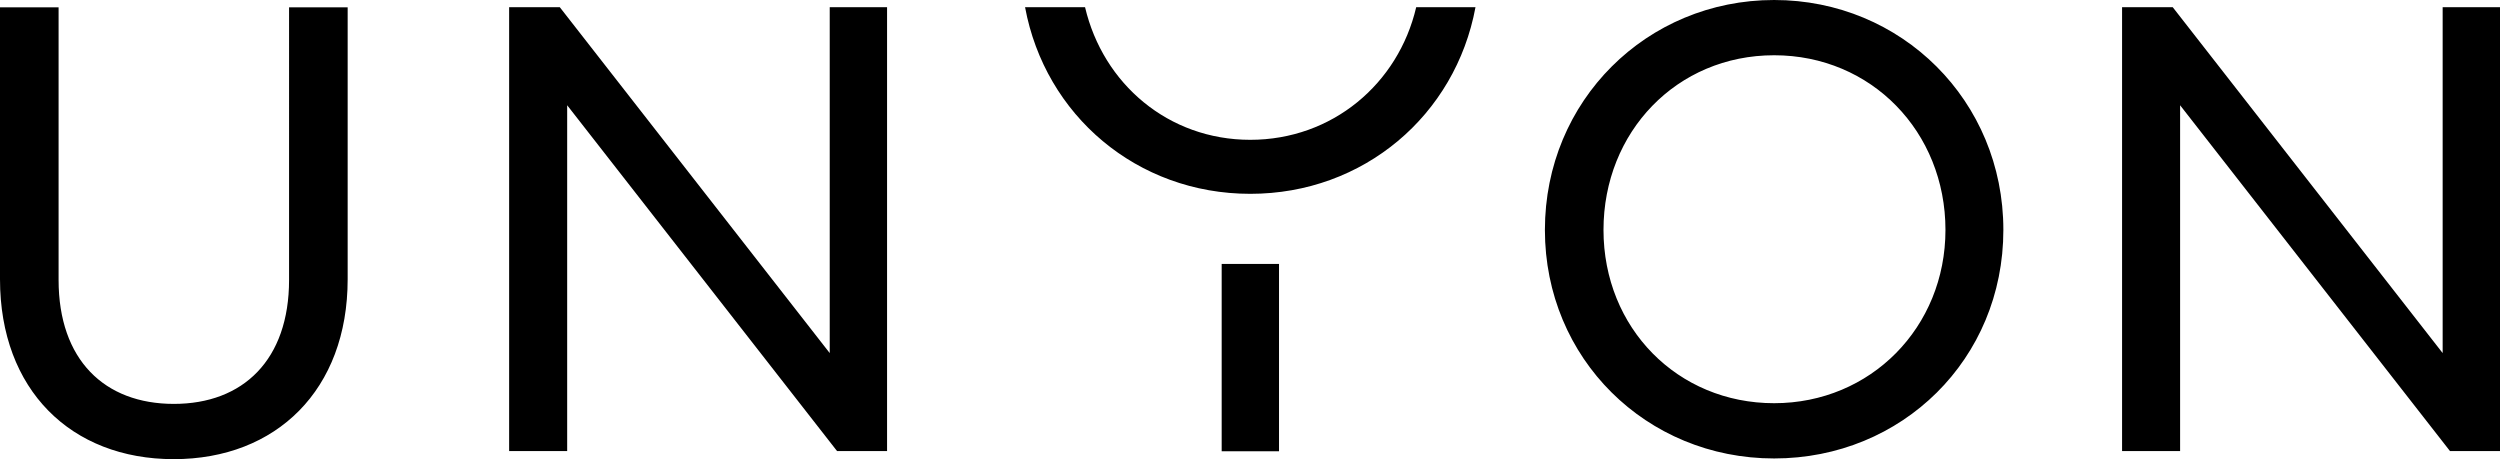<?xml version="1.0" encoding="UTF-8"?>
<svg id="Ebene_2" data-name="Ebene 2" xmlns="http://www.w3.org/2000/svg" viewBox="0 0 180.06 33.07">
  <g id="Ebene_1-2" data-name="Ebene 1">
    <path d="M0,20.11V.53h4.22v19.63c0,5.76,3.31,8.93,8.3,8.93s8.3-3.17,8.3-8.93V.53h4.22v19.58c0,7.97-5.14,12.96-12.53,12.96S0,28.08,0,20.11ZM36.67.52h3.65l19.44,24.91V.52h4.13v31.97h-3.6L40.85,7.58v24.91h-4.18V.52ZM73.83.52h4.32c1.3,5.52,6,9.55,11.9,9.55s10.66-4.03,11.95-9.55h4.27c-1.44,7.78-8.06,13.44-16.22,13.44s-14.78-5.66-16.22-13.44ZM87.99,19.01h4.13v13.49h-4.13v-13.49ZM111.27,16.56c0-9.31,7.34-16.56,16.51-16.56s16.51,7.25,16.51,16.56-7.3,16.46-16.51,16.46-16.51-7.2-16.51-16.46ZM140.12,16.56c0-7.06-5.33-12.58-12.34-12.58s-12.29,5.52-12.29,12.58,5.33,12.48,12.29,12.48,12.34-5.47,12.34-12.48ZM152.84.52h3.65l19.44,24.91V.52h4.13v31.97h-3.6l-19.44-24.91v24.91h-4.18V.52Z"/>
  </g>
</svg>